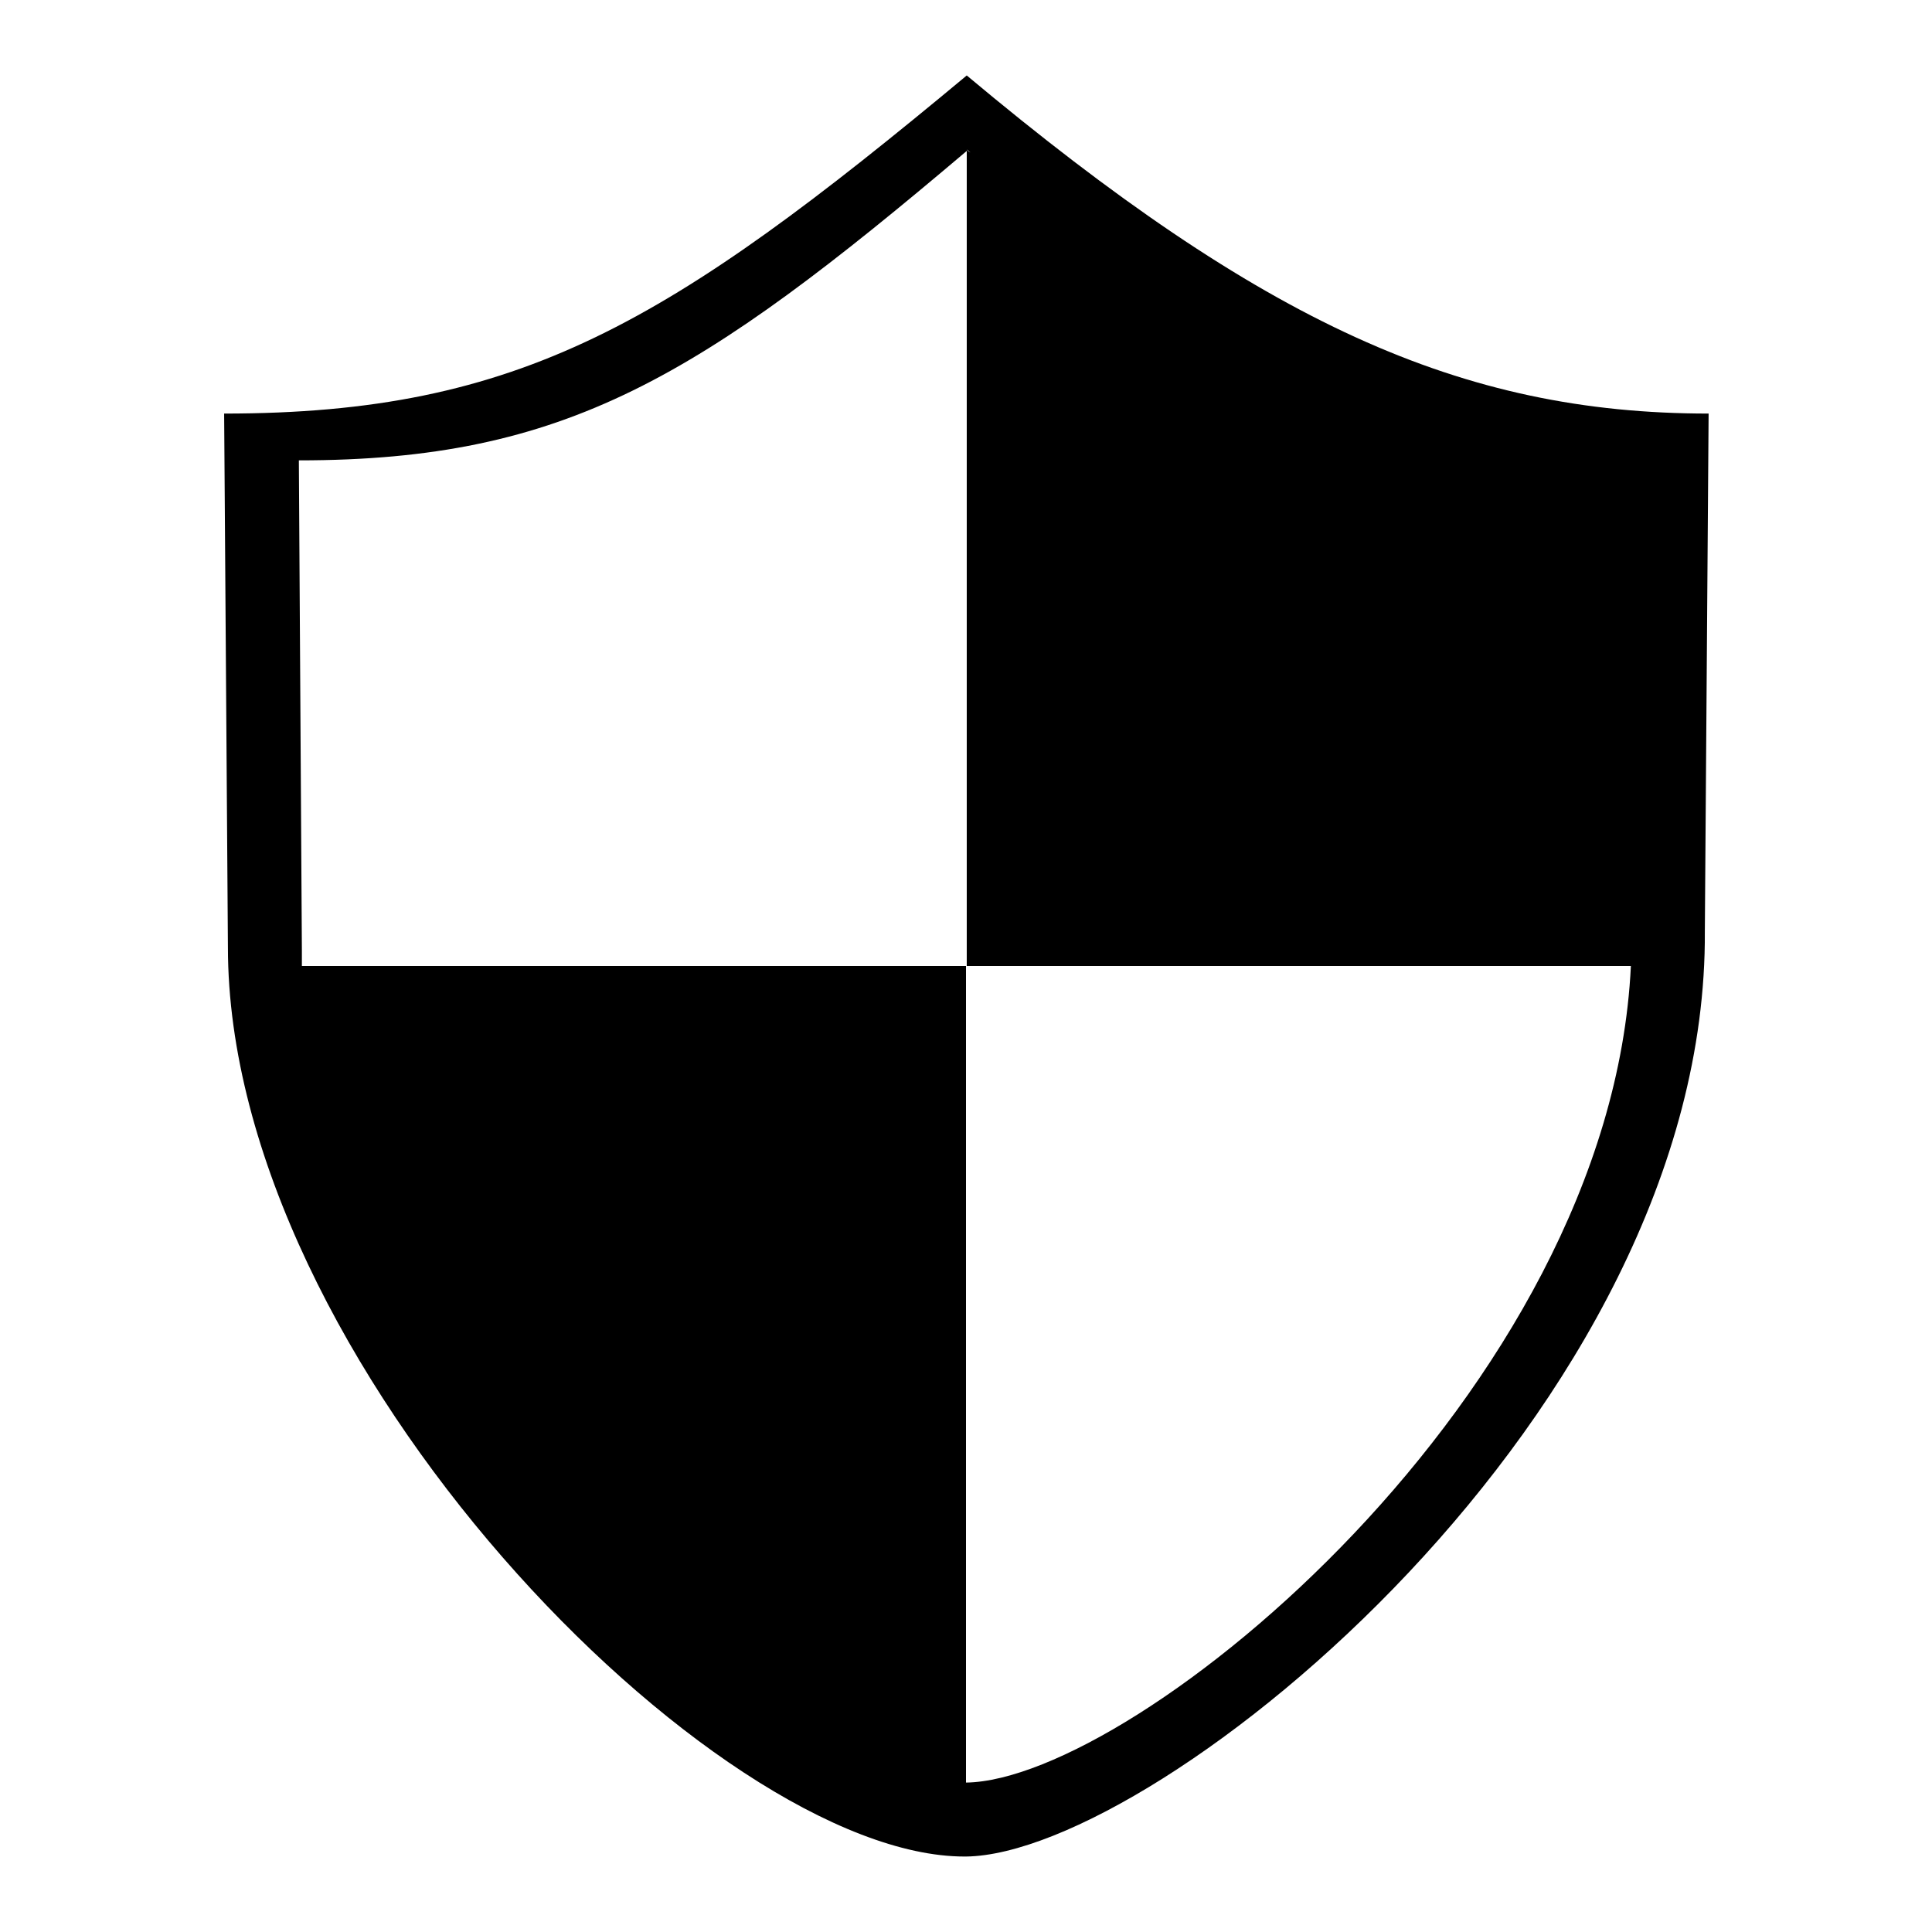 <?xml version="1.0" encoding="utf-8"?>
<!-- Svg Vector Icons : http://www.onlinewebfonts.com/icon -->
<!DOCTYPE svg PUBLIC "-//W3C//DTD SVG 1.1//EN" "http://www.w3.org/Graphics/SVG/1.1/DTD/svg11.dtd">
<svg version="1.1" xmlns="http://www.w3.org/2000/svg" xmlns:xlink="http://www.w3.org/1999/xlink" x="0px" y="0px" viewBox="0 0 256 256" enable-background="new 0 0 256 256" xml:space="preserve">
<g> <path fill="#000000" d="M128.1,10C88.7,42.8,69,54.8,29.7,54.8l0.5,70.7c0,54.9,64.5,120.5,97.6,120.5c0.1,0,0.1,0,0.2,0 c0,0,0,0,0,0v0c25.5-0.3,98.3-59.2,97.9-122.6l0.5-68.6C193.6,54.8,167.3,42.8,128.1,10z M128.1,19.8c0.2,0.1,0.3,0.3,0.5,0.4 C128.3,20.1,128.2,19.9,128.1,19.8C128.1,19.9,128.1,19.9,128.1,19.8z M128,236.2V128H40c0-0.8,0-1.5,0-2.2l-0.4-64.8 c35.4,0,53.1-11,88.5-41V128h88C213.4,184.5,150.4,235.9,128,236.2z"/></g>
</svg>